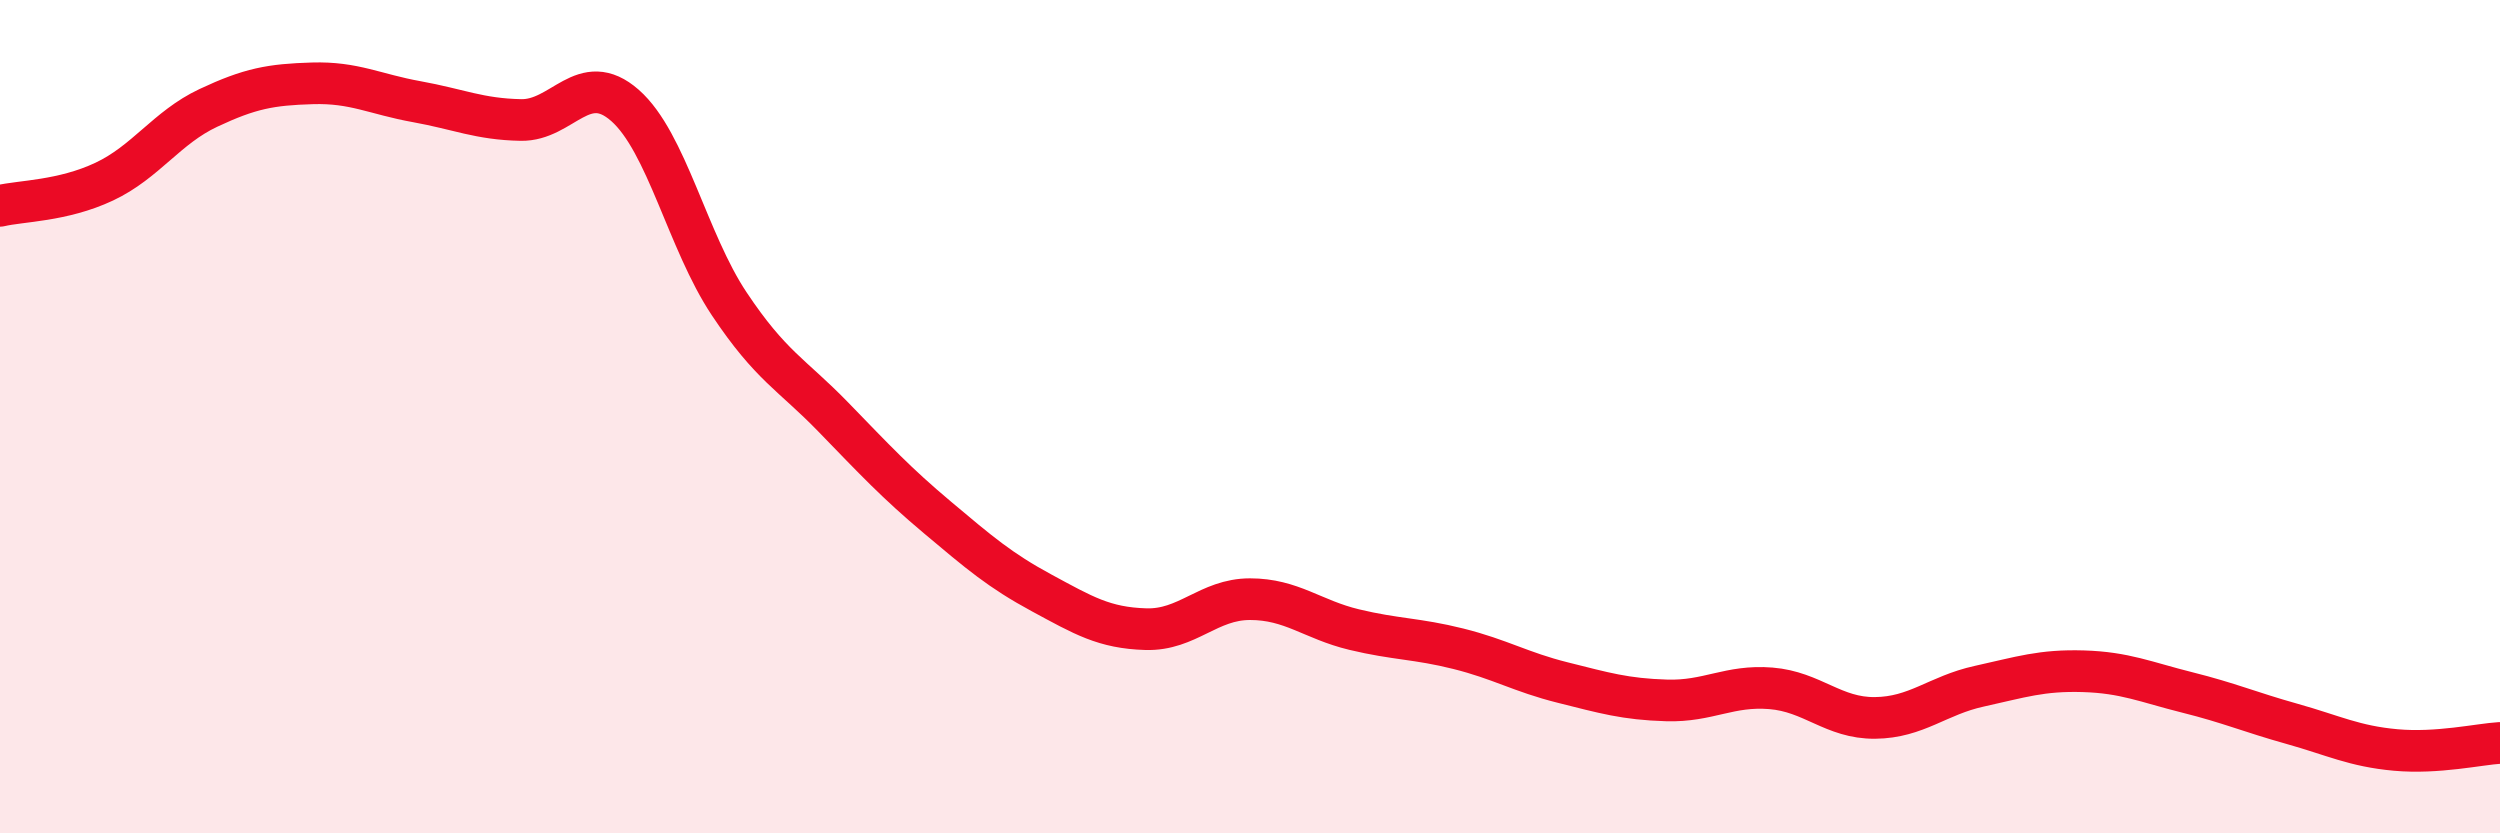 
    <svg width="60" height="20" viewBox="0 0 60 20" xmlns="http://www.w3.org/2000/svg">
      <path
        d="M 0,4.94 C 0.5,4.82 1.5,4.83 2.5,4.36 C 3.5,3.89 4,3.06 5,2.59 C 6,2.12 6.5,2.03 7.5,2 C 8.5,1.97 9,2.26 10,2.44 C 11,2.62 11.5,2.86 12.5,2.88 C 13.5,2.9 14,1.65 15,2.53 C 16,3.41 16.5,5.79 17.5,7.29 C 18.5,8.79 19,8.98 20,10.01 C 21,11.04 21.5,11.58 22.5,12.42 C 23.5,13.26 24,13.69 25,14.23 C 26,14.77 26.5,15.07 27.5,15.1 C 28.5,15.13 29,14.38 30,14.38 C 31,14.38 31.5,14.87 32.5,15.11 C 33.5,15.35 34,15.32 35,15.57 C 36,15.82 36.5,16.13 37.5,16.38 C 38.5,16.63 39,16.78 40,16.81 C 41,16.84 41.5,16.44 42.5,16.52 C 43.5,16.6 44,17.24 45,17.23 C 46,17.22 46.5,16.69 47.5,16.47 C 48.5,16.25 49,16.08 50,16.11 C 51,16.14 51.5,16.37 52.5,16.62 C 53.5,16.87 54,17.09 55,17.37 C 56,17.65 56.5,17.91 57.5,18 C 58.5,18.09 59.5,17.86 60,17.83L60 20L0 20Z"
        fill="#EB0A25"
        opacity="0.1"
        stroke-linecap="round"
        stroke-linejoin="round"
      />
      <path
        d="M 0,4.94 C 0.5,4.82 1.5,4.83 2.5,4.36 C 3.5,3.89 4,3.06 5,2.59 C 6,2.12 6.5,2.03 7.5,2 C 8.5,1.97 9,2.26 10,2.44 C 11,2.62 11.5,2.86 12.5,2.88 C 13.5,2.9 14,1.65 15,2.53 C 16,3.41 16.5,5.79 17.5,7.29 C 18.5,8.79 19,8.98 20,10.01 C 21,11.04 21.5,11.58 22.5,12.42 C 23.5,13.26 24,13.69 25,14.23 C 26,14.77 26.5,15.07 27.5,15.1 C 28.5,15.13 29,14.38 30,14.38 C 31,14.38 31.5,14.87 32.5,15.11 C 33.5,15.35 34,15.32 35,15.57 C 36,15.82 36.5,16.13 37.5,16.38 C 38.5,16.63 39,16.78 40,16.81 C 41,16.84 41.5,16.44 42.5,16.52 C 43.5,16.6 44,17.24 45,17.23 C 46,17.22 46.5,16.69 47.5,16.47 C 48.5,16.25 49,16.08 50,16.11 C 51,16.14 51.5,16.37 52.5,16.62 C 53.5,16.87 54,17.09 55,17.37 C 56,17.65 56.5,17.91 57.5,18 C 58.5,18.09 59.5,17.86 60,17.83"
        stroke="#EB0A25"
        stroke-width="1"
        fill="none"
        stroke-linecap="round"
        stroke-linejoin="round"
      />
    </svg>
  